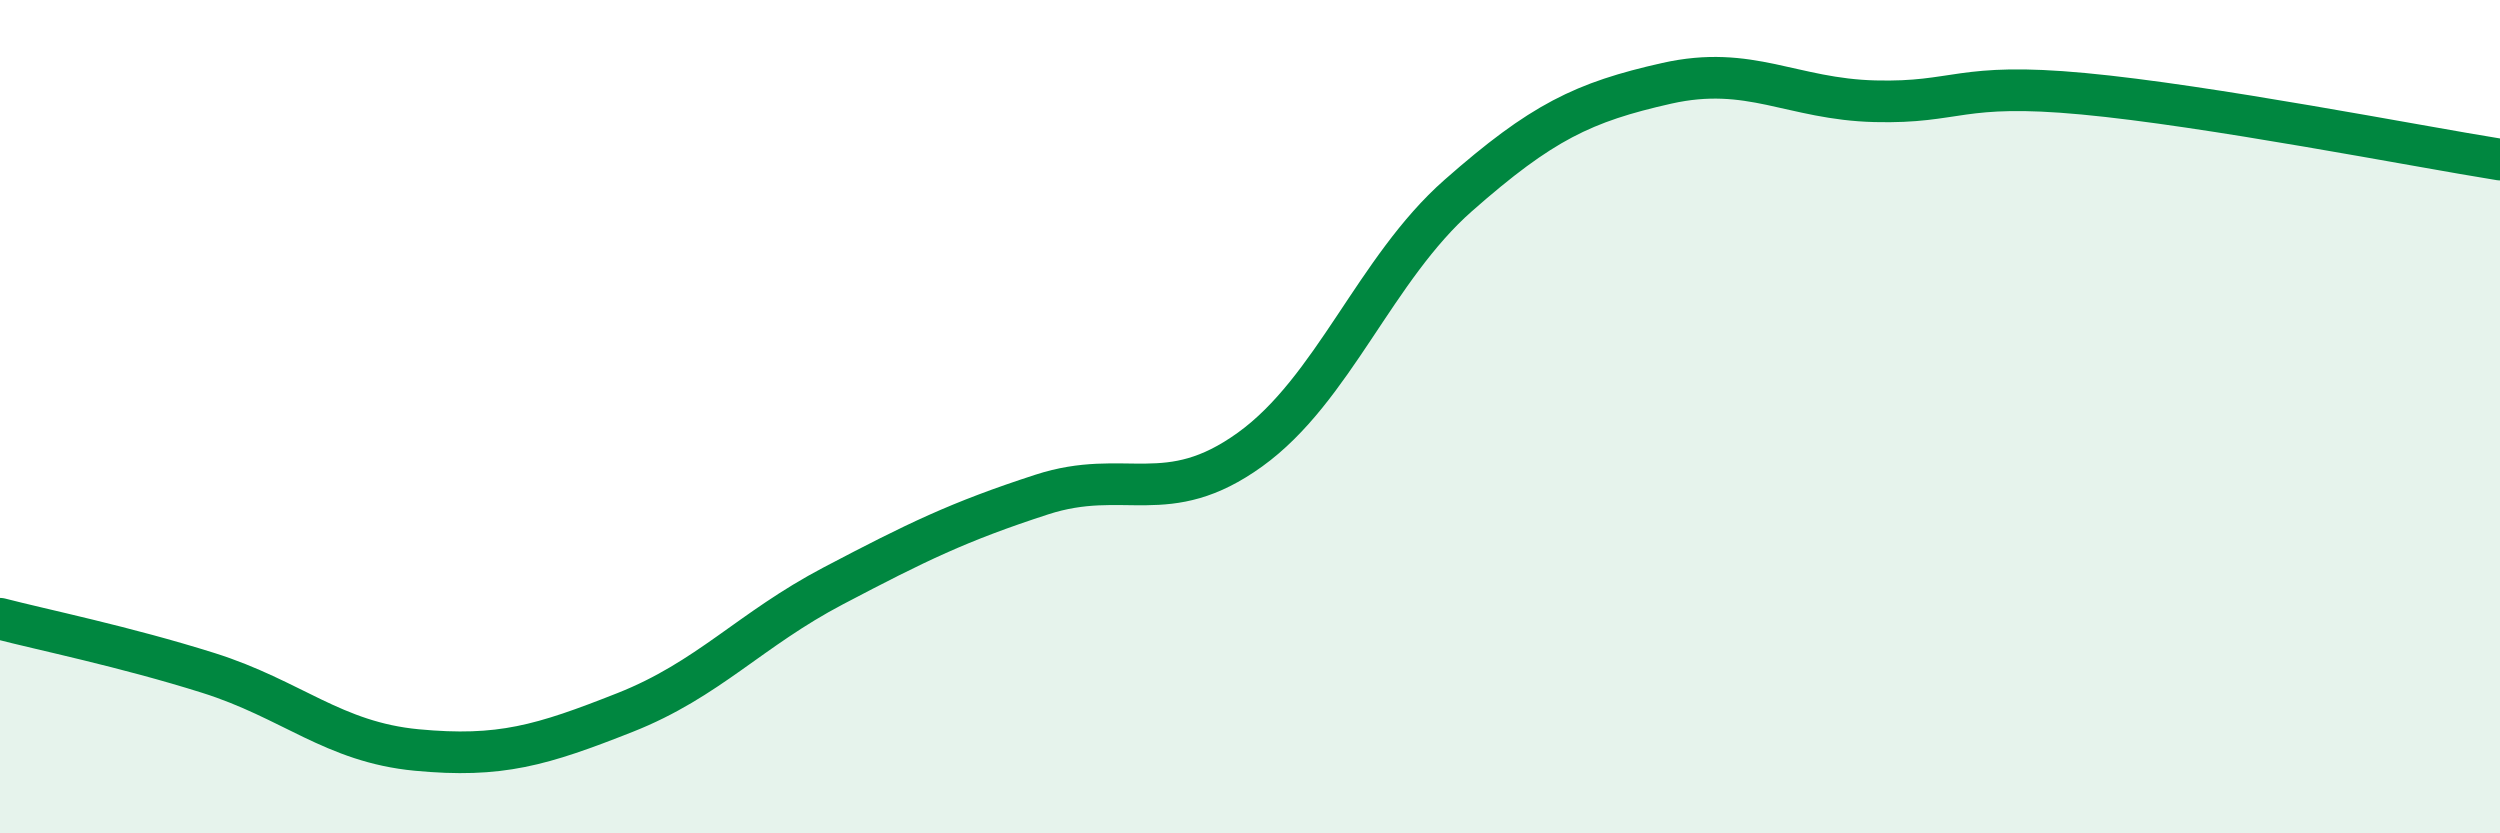 
    <svg width="60" height="20" viewBox="0 0 60 20" xmlns="http://www.w3.org/2000/svg">
      <path
        d="M 0,14.85 C 1,15.11 3,15.52 5,16.15 C 7,16.78 8,17.81 10,18 C 12,18.19 13,17.89 15,17.1 C 17,16.31 18,15.11 20,14.06 C 22,13.01 23,12.52 25,11.87 C 27,11.22 28,12.23 30,10.79 C 32,9.35 33,6.45 35,4.69 C 37,2.93 38,2.45 40,2 C 42,1.55 43,2.38 45,2.43 C 47,2.48 47,1.97 50,2.25 C 53,2.53 58,3.51 60,3.83L60 20L0 20Z"
        fill="#008740"
        opacity="0.1"
        stroke-linecap="round"
        stroke-linejoin="round"
      />
      <path
        d="M 0,14.85 C 1,15.11 3,15.52 5,16.15 C 7,16.78 8,17.81 10,18 C 12,18.19 13,17.89 15,17.1 C 17,16.31 18,15.11 20,14.06 C 22,13.01 23,12.52 25,11.87 C 27,11.22 28,12.23 30,10.79 C 32,9.35 33,6.45 35,4.69 C 37,2.93 38,2.45 40,2 C 42,1.55 43,2.38 45,2.43 C 47,2.48 47,1.97 50,2.25 C 53,2.53 58,3.51 60,3.83"
        stroke="#008740"
        stroke-width="1"
        fill="none"
        stroke-linecap="round"
        stroke-linejoin="round"
      />
    </svg>
  